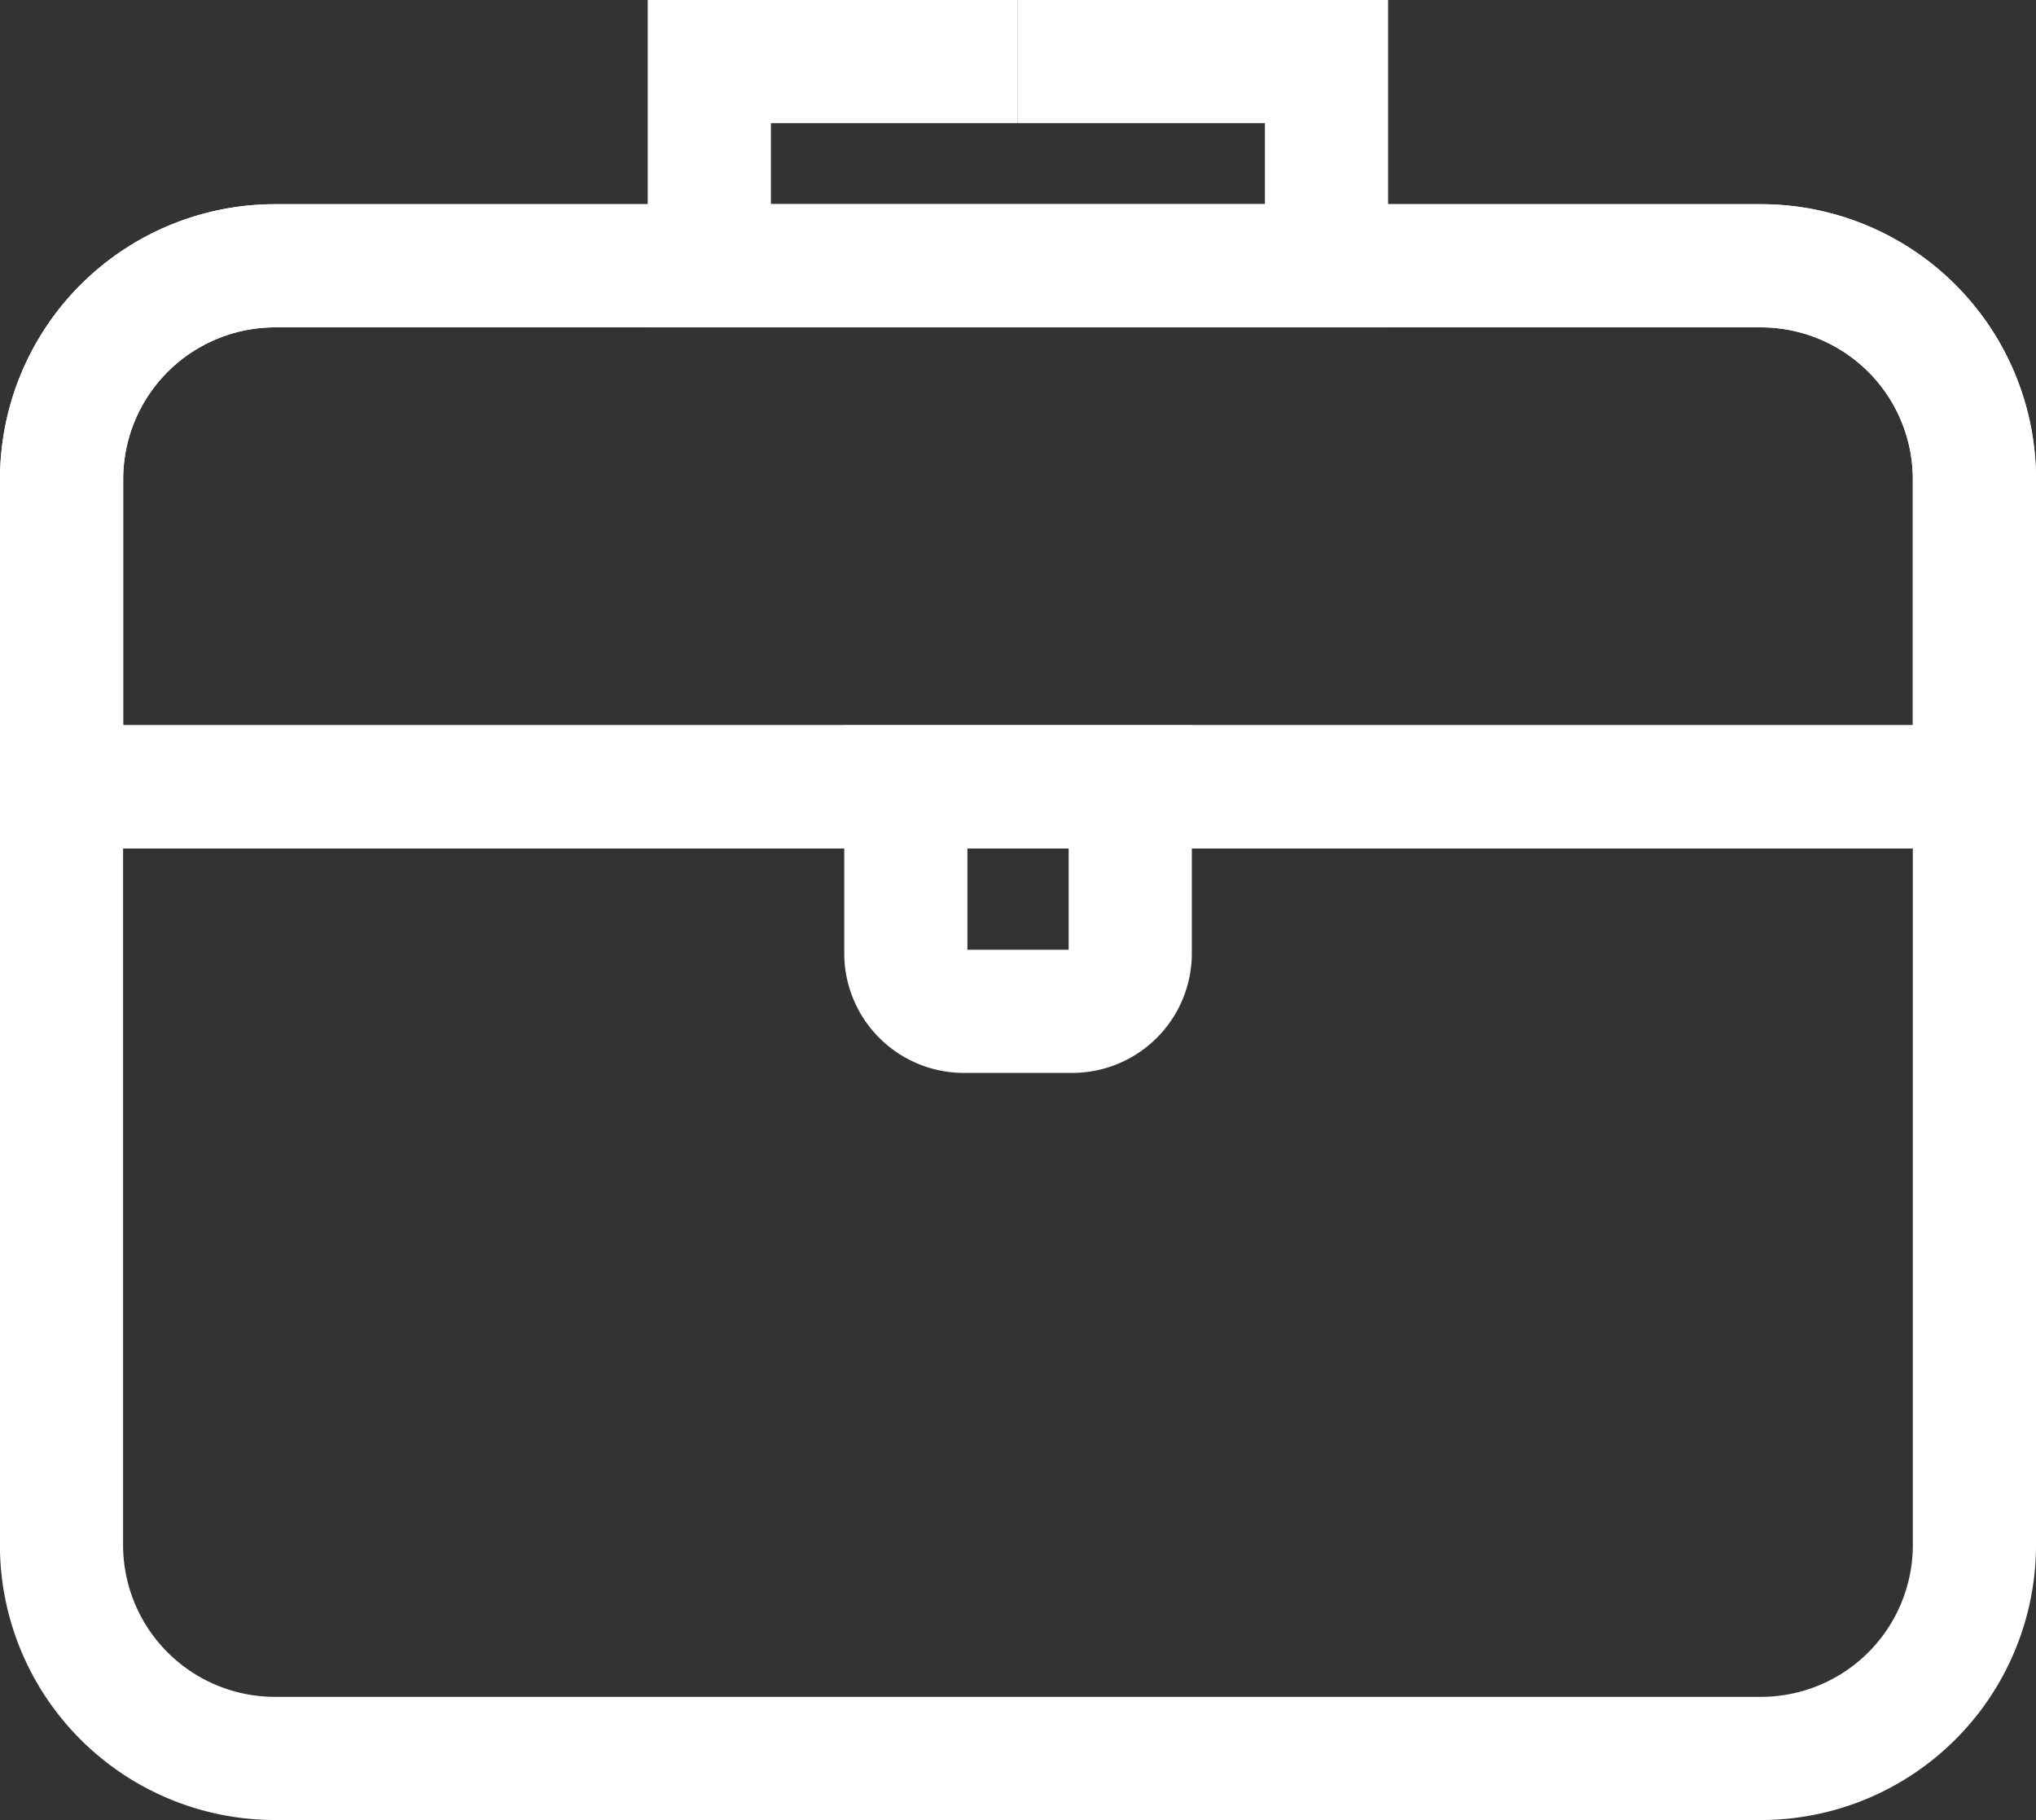 <svg xmlns="http://www.w3.org/2000/svg" width="24.794" height="22.166" viewBox="0 0 24.794 22.166"><rect x="0" y="0" width="24.794" height="22.166" fill="#333333" stroke="none"/><g id="Icon-entreprise-etat-1" transform="translate(-26.976 -177.389)"><path id="Tracé_895" data-name="Tracé 895" d="M24.044,12.92v3.746H.75V12.92a2.6,2.6,0,0,1,2.6-2.6H21.444a2.6,2.6,0,0,1,2.6,2.6" transform="translate(26.976 170.306)" fill="none" stroke="#fff" stroke-width="1.5"/><path id="Tracé_896" data-name="Tracé 896" d="M24.044,12.92v3.746H.75V12.92a2.6,2.6,0,0,1,2.6-2.6H21.444A2.6,2.6,0,0,1,24.044,12.92Z" transform="translate(26.976 170.306)" fill="none" stroke="#fff" stroke-width="1.5"/><path id="Tracé_897" data-name="Tracé 897" d="M24.044,34.731v9.233a2.6,2.6,0,0,1-2.6,2.6H3.349a2.6,2.6,0,0,1-2.6-2.6V34.731Z" transform="translate(26.976 152.241)" fill="none" stroke="#fff" stroke-width="1.5"/><path id="Tracé_898" data-name="Tracé 898" d="M34.859.75h3.757V3.237H31.1V.75h3.757" transform="translate(4.514 177.389)" fill="none" stroke="#fff" stroke-width="1.5"/><path id="Tracé_899" data-name="Tracé 899" d="M42.325,37.466H41.007a.707.707,0,0,1-.707-.707V34.733h2.733v2.025A.707.707,0,0,1,42.325,37.466Z" transform="translate(-2.293 152.24)" fill="none" stroke="#fff" stroke-width="1.5"/></g></svg>